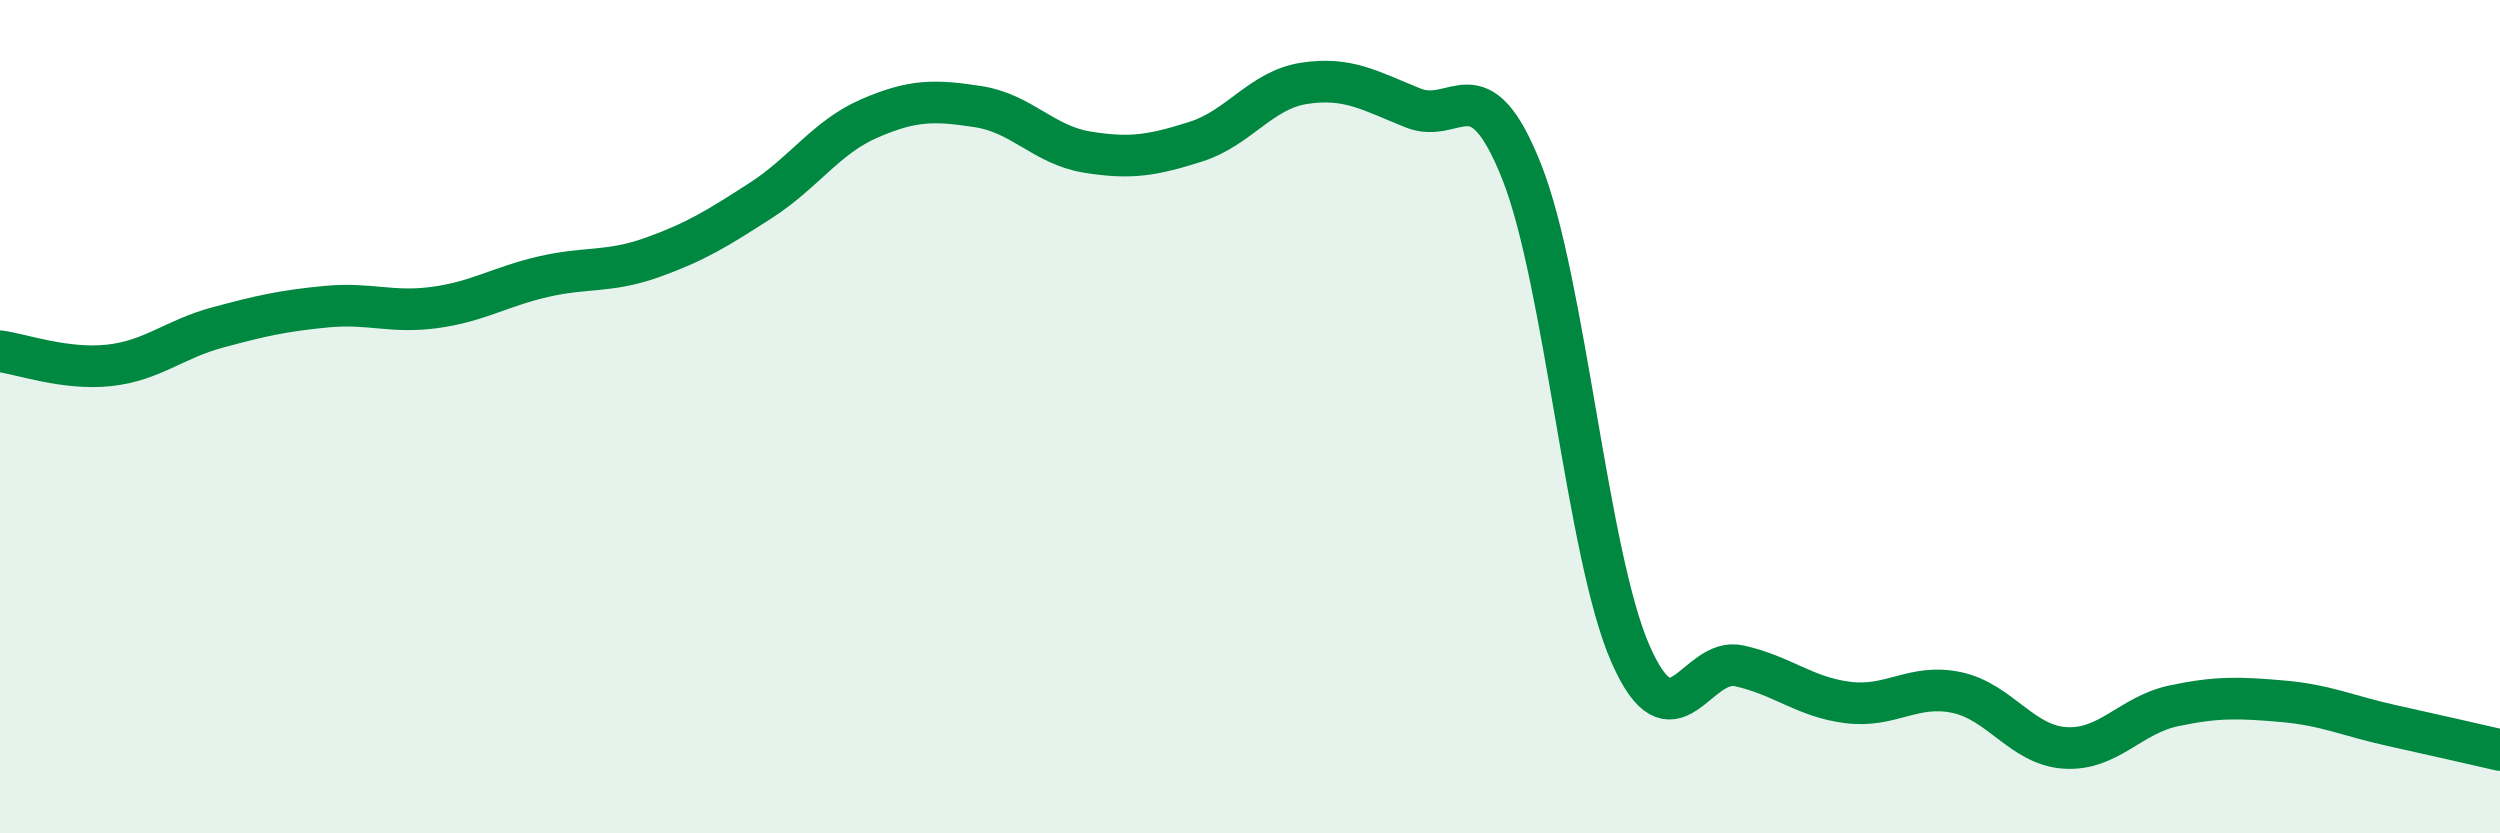 
    <svg width="60" height="20" viewBox="0 0 60 20" xmlns="http://www.w3.org/2000/svg">
      <path
        d="M 0,8.43 C 0.52,8.5 1.57,8.88 2.61,8.77 C 3.65,8.66 4.18,8.14 5.22,7.86 C 6.26,7.58 6.79,7.46 7.83,7.36 C 8.87,7.26 9.39,7.52 10.43,7.38 C 11.47,7.24 12,6.88 13.04,6.64 C 14.08,6.4 14.61,6.55 15.65,6.18 C 16.69,5.81 17.22,5.48 18.26,4.81 C 19.3,4.14 19.83,3.29 20.87,2.84 C 21.91,2.39 22.44,2.4 23.48,2.56 C 24.52,2.72 25.05,3.48 26.09,3.65 C 27.13,3.82 27.66,3.73 28.7,3.4 C 29.74,3.07 30.26,2.16 31.3,2 C 32.34,1.84 32.87,2.17 33.91,2.59 C 34.95,3.01 35.48,1.5 36.52,4.12 C 37.56,6.74 38.09,13.32 39.13,15.69 C 40.17,18.06 40.7,15.75 41.74,15.98 C 42.78,16.21 43.31,16.73 44.35,16.86 C 45.39,16.99 45.92,16.4 46.96,16.62 C 48,16.84 48.53,17.89 49.57,17.95 C 50.61,18.01 51.13,17.16 52.17,16.94 C 53.21,16.72 53.74,16.74 54.78,16.83 C 55.82,16.92 56.35,17.18 57.39,17.41 C 58.43,17.64 59.48,17.88 60,18L60 20L0 20Z"
        fill="#008740"
        opacity="0.1"
        stroke-linecap="round"
        stroke-linejoin="round"
      />
      <path
        d="M 0,8.43 C 0.52,8.5 1.57,8.88 2.61,8.77 C 3.65,8.66 4.18,8.14 5.22,7.86 C 6.26,7.58 6.79,7.46 7.83,7.36 C 8.87,7.26 9.39,7.52 10.43,7.38 C 11.47,7.24 12,6.88 13.04,6.64 C 14.08,6.4 14.61,6.55 15.65,6.18 C 16.69,5.81 17.22,5.48 18.26,4.81 C 19.3,4.14 19.83,3.29 20.87,2.84 C 21.91,2.39 22.44,2.4 23.48,2.56 C 24.52,2.72 25.05,3.48 26.09,3.65 C 27.13,3.82 27.66,3.73 28.7,3.4 C 29.74,3.07 30.26,2.16 31.3,2 C 32.34,1.84 32.87,2.17 33.91,2.59 C 34.95,3.01 35.48,1.5 36.52,4.12 C 37.56,6.74 38.09,13.32 39.13,15.69 C 40.17,18.06 40.7,15.75 41.74,15.98 C 42.78,16.21 43.31,16.73 44.35,16.86 C 45.39,16.99 45.92,16.4 46.96,16.62 C 48,16.84 48.53,17.89 49.57,17.95 C 50.61,18.01 51.13,17.16 52.17,16.94 C 53.21,16.72 53.74,16.74 54.78,16.83 C 55.82,16.92 56.35,17.18 57.39,17.41 C 58.43,17.64 59.48,17.88 60,18"
        stroke="#008740"
        stroke-width="1"
        fill="none"
        stroke-linecap="round"
        stroke-linejoin="round"
      />
    </svg>
  